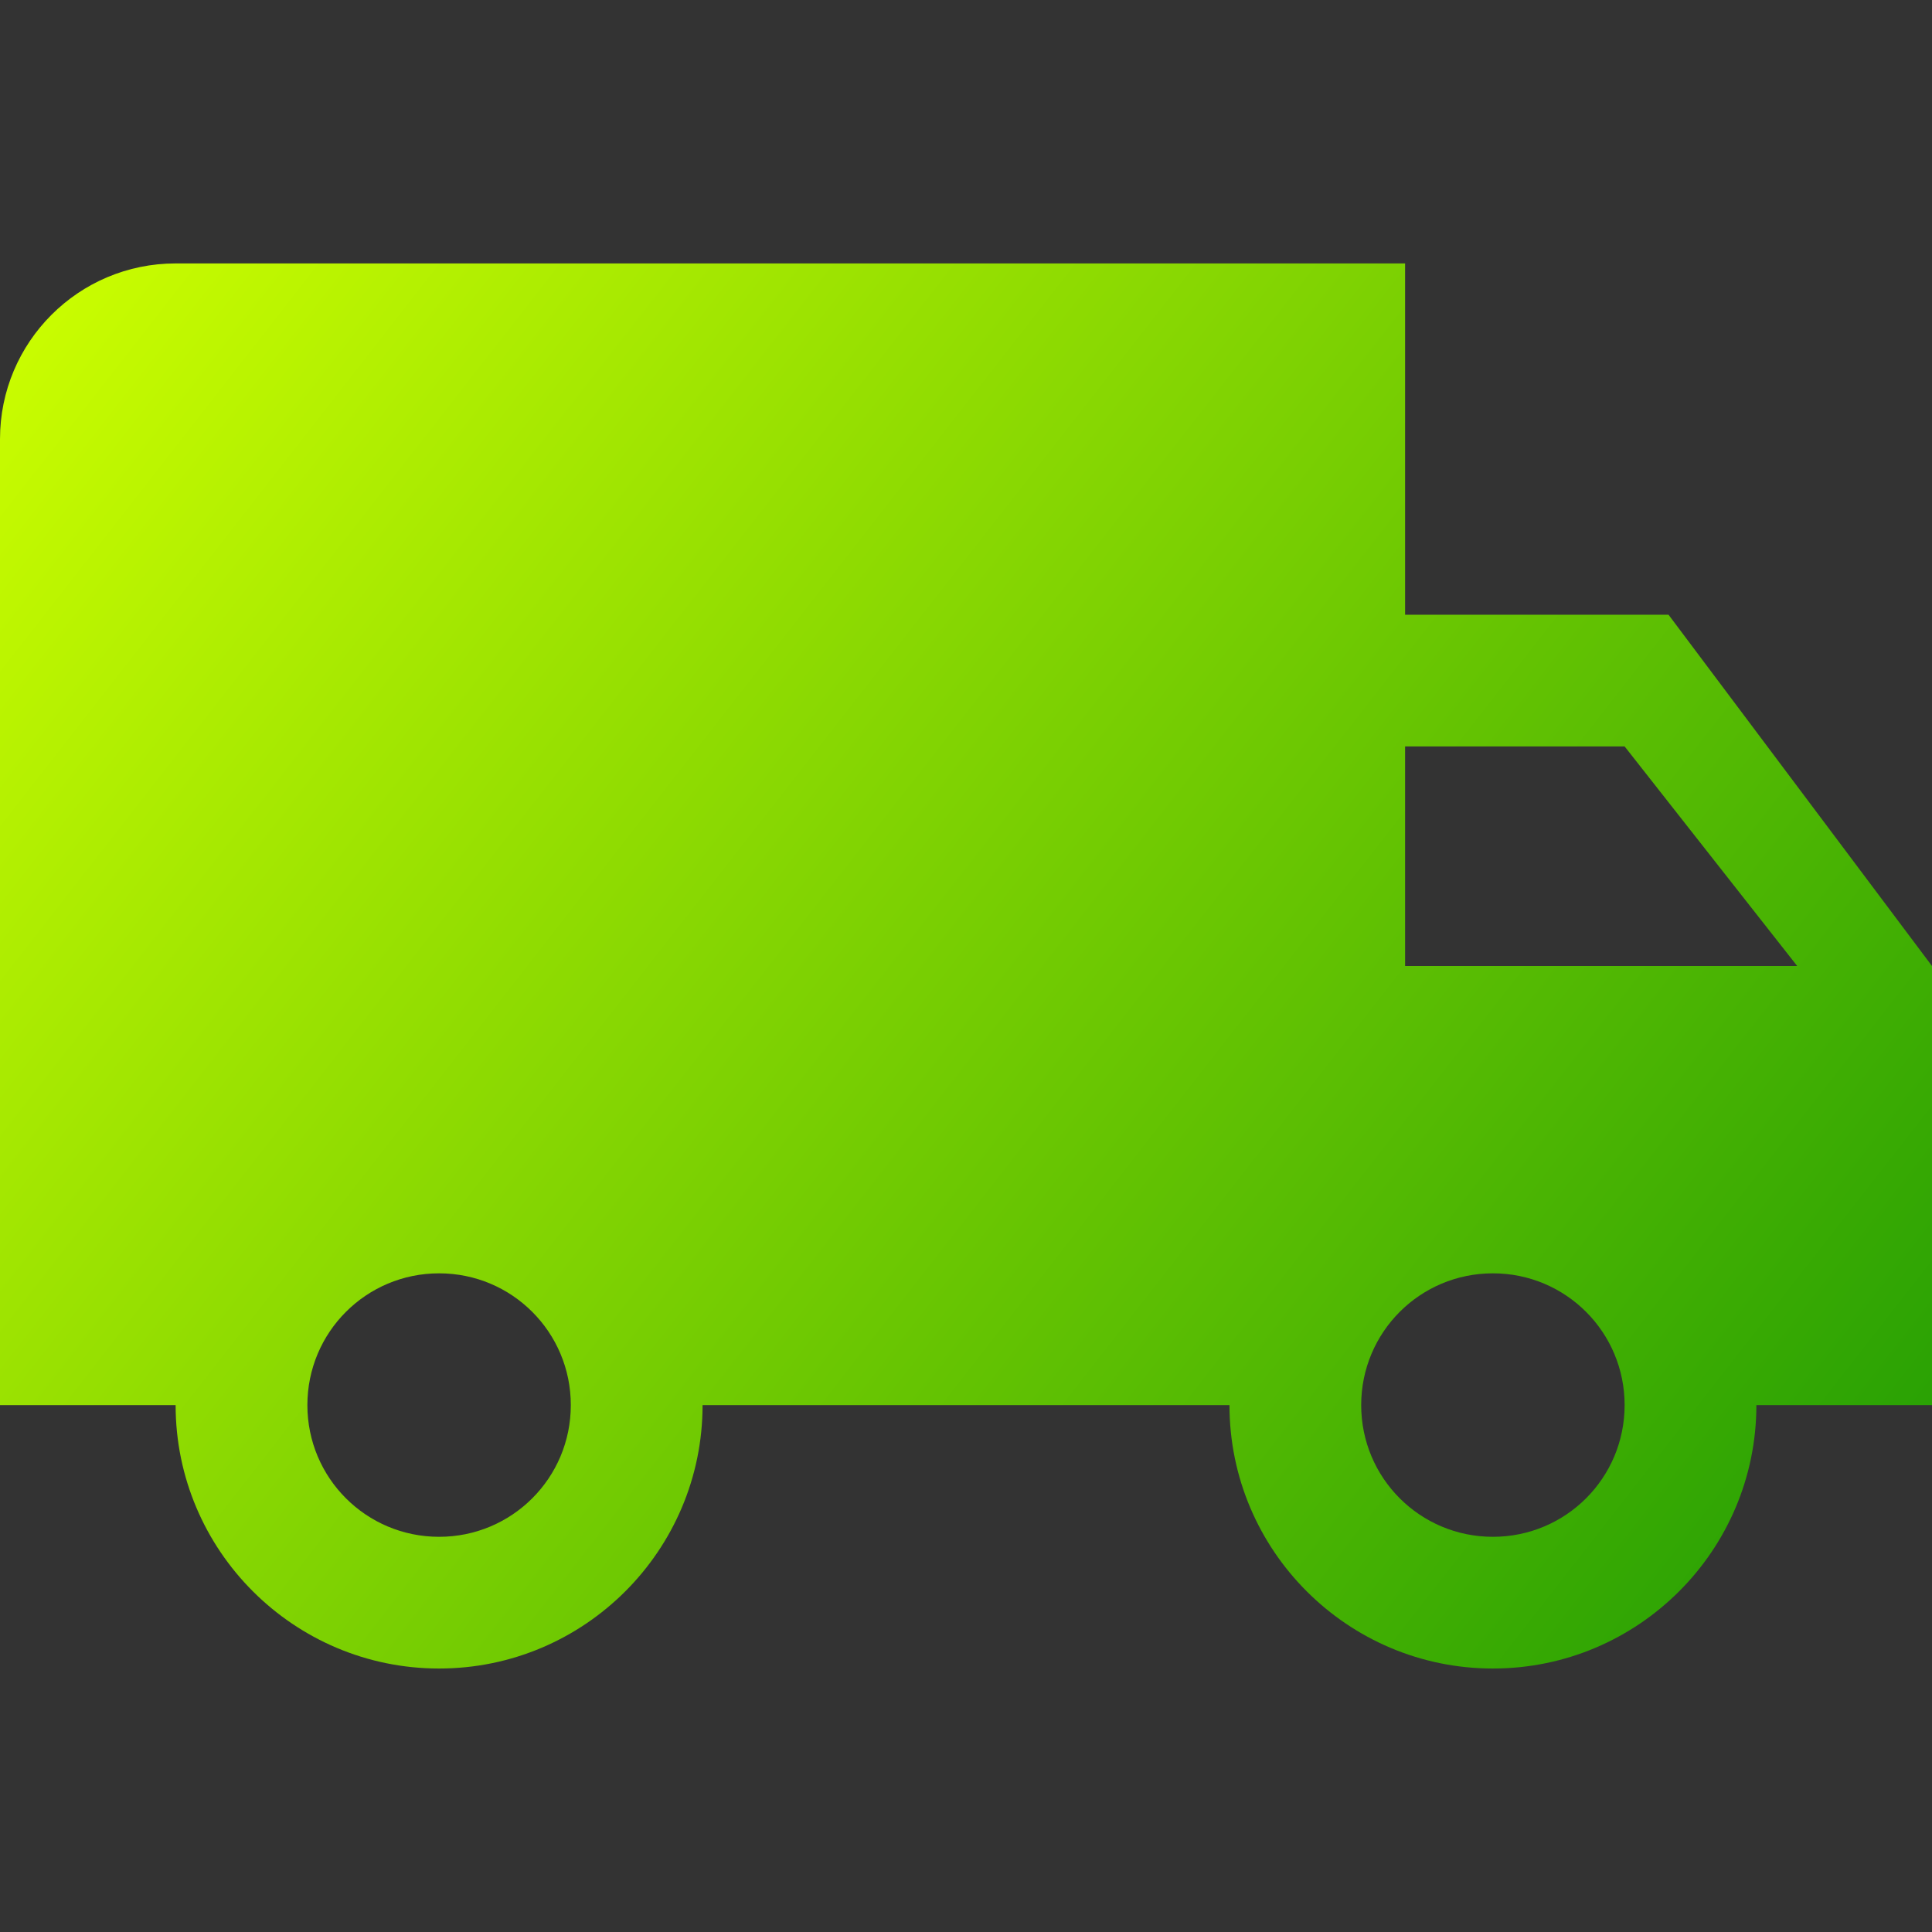 <svg width="40" height="40" viewBox="0 0 40 40" fill="none" xmlns="http://www.w3.org/2000/svg">
<rect x="0" y="0" width="40" height="40" fill="#333333" stroke="none"/>
<g clip-path="url(#clip0_19_187)">
<path d="M34.545 12.727H29.091V5.454H3.636C1.627 5.454 0 7.082 0 9.091V29.091H3.636C3.636 32.1 6.082 34.545 9.091 34.545C12.1 34.545 14.546 32.1 14.546 29.091H25.455C25.455 32.1 27.9 34.545 30.909 34.545C33.918 34.545 36.364 32.1 36.364 29.091H40V20L34.545 12.727ZM9.091 31.818C7.582 31.818 6.364 30.6 6.364 29.091C6.364 27.582 7.582 26.363 9.091 26.363C10.6 26.363 11.818 27.582 11.818 29.091C11.818 30.6 10.6 31.818 9.091 31.818ZM30.909 31.818C29.4 31.818 28.182 30.6 28.182 29.091C28.182 27.582 29.4 26.363 30.909 26.363C32.418 26.363 33.636 27.582 33.636 29.091C33.636 30.6 32.418 31.818 30.909 31.818ZM29.091 20V15.454H33.636L37.209 20H29.091Z" fill="url(#paint0_linear_19_187)"/>
</g>
<defs>
<linearGradient id="paint0_linear_19_187" x1="40" y1="34.545" x2="1.033" y2="4.131" gradientUnits="userSpaceOnUse">
<stop stop-color="#1E9B04"/>
<stop offset="1" stop-color="#CEFF00"/>
</linearGradient>
<clipPath id="clip0_19_187">
<rect width="40" height="40" fill="white" transform="translate(0 -0)"/>
</clipPath>
</defs>
</svg>
